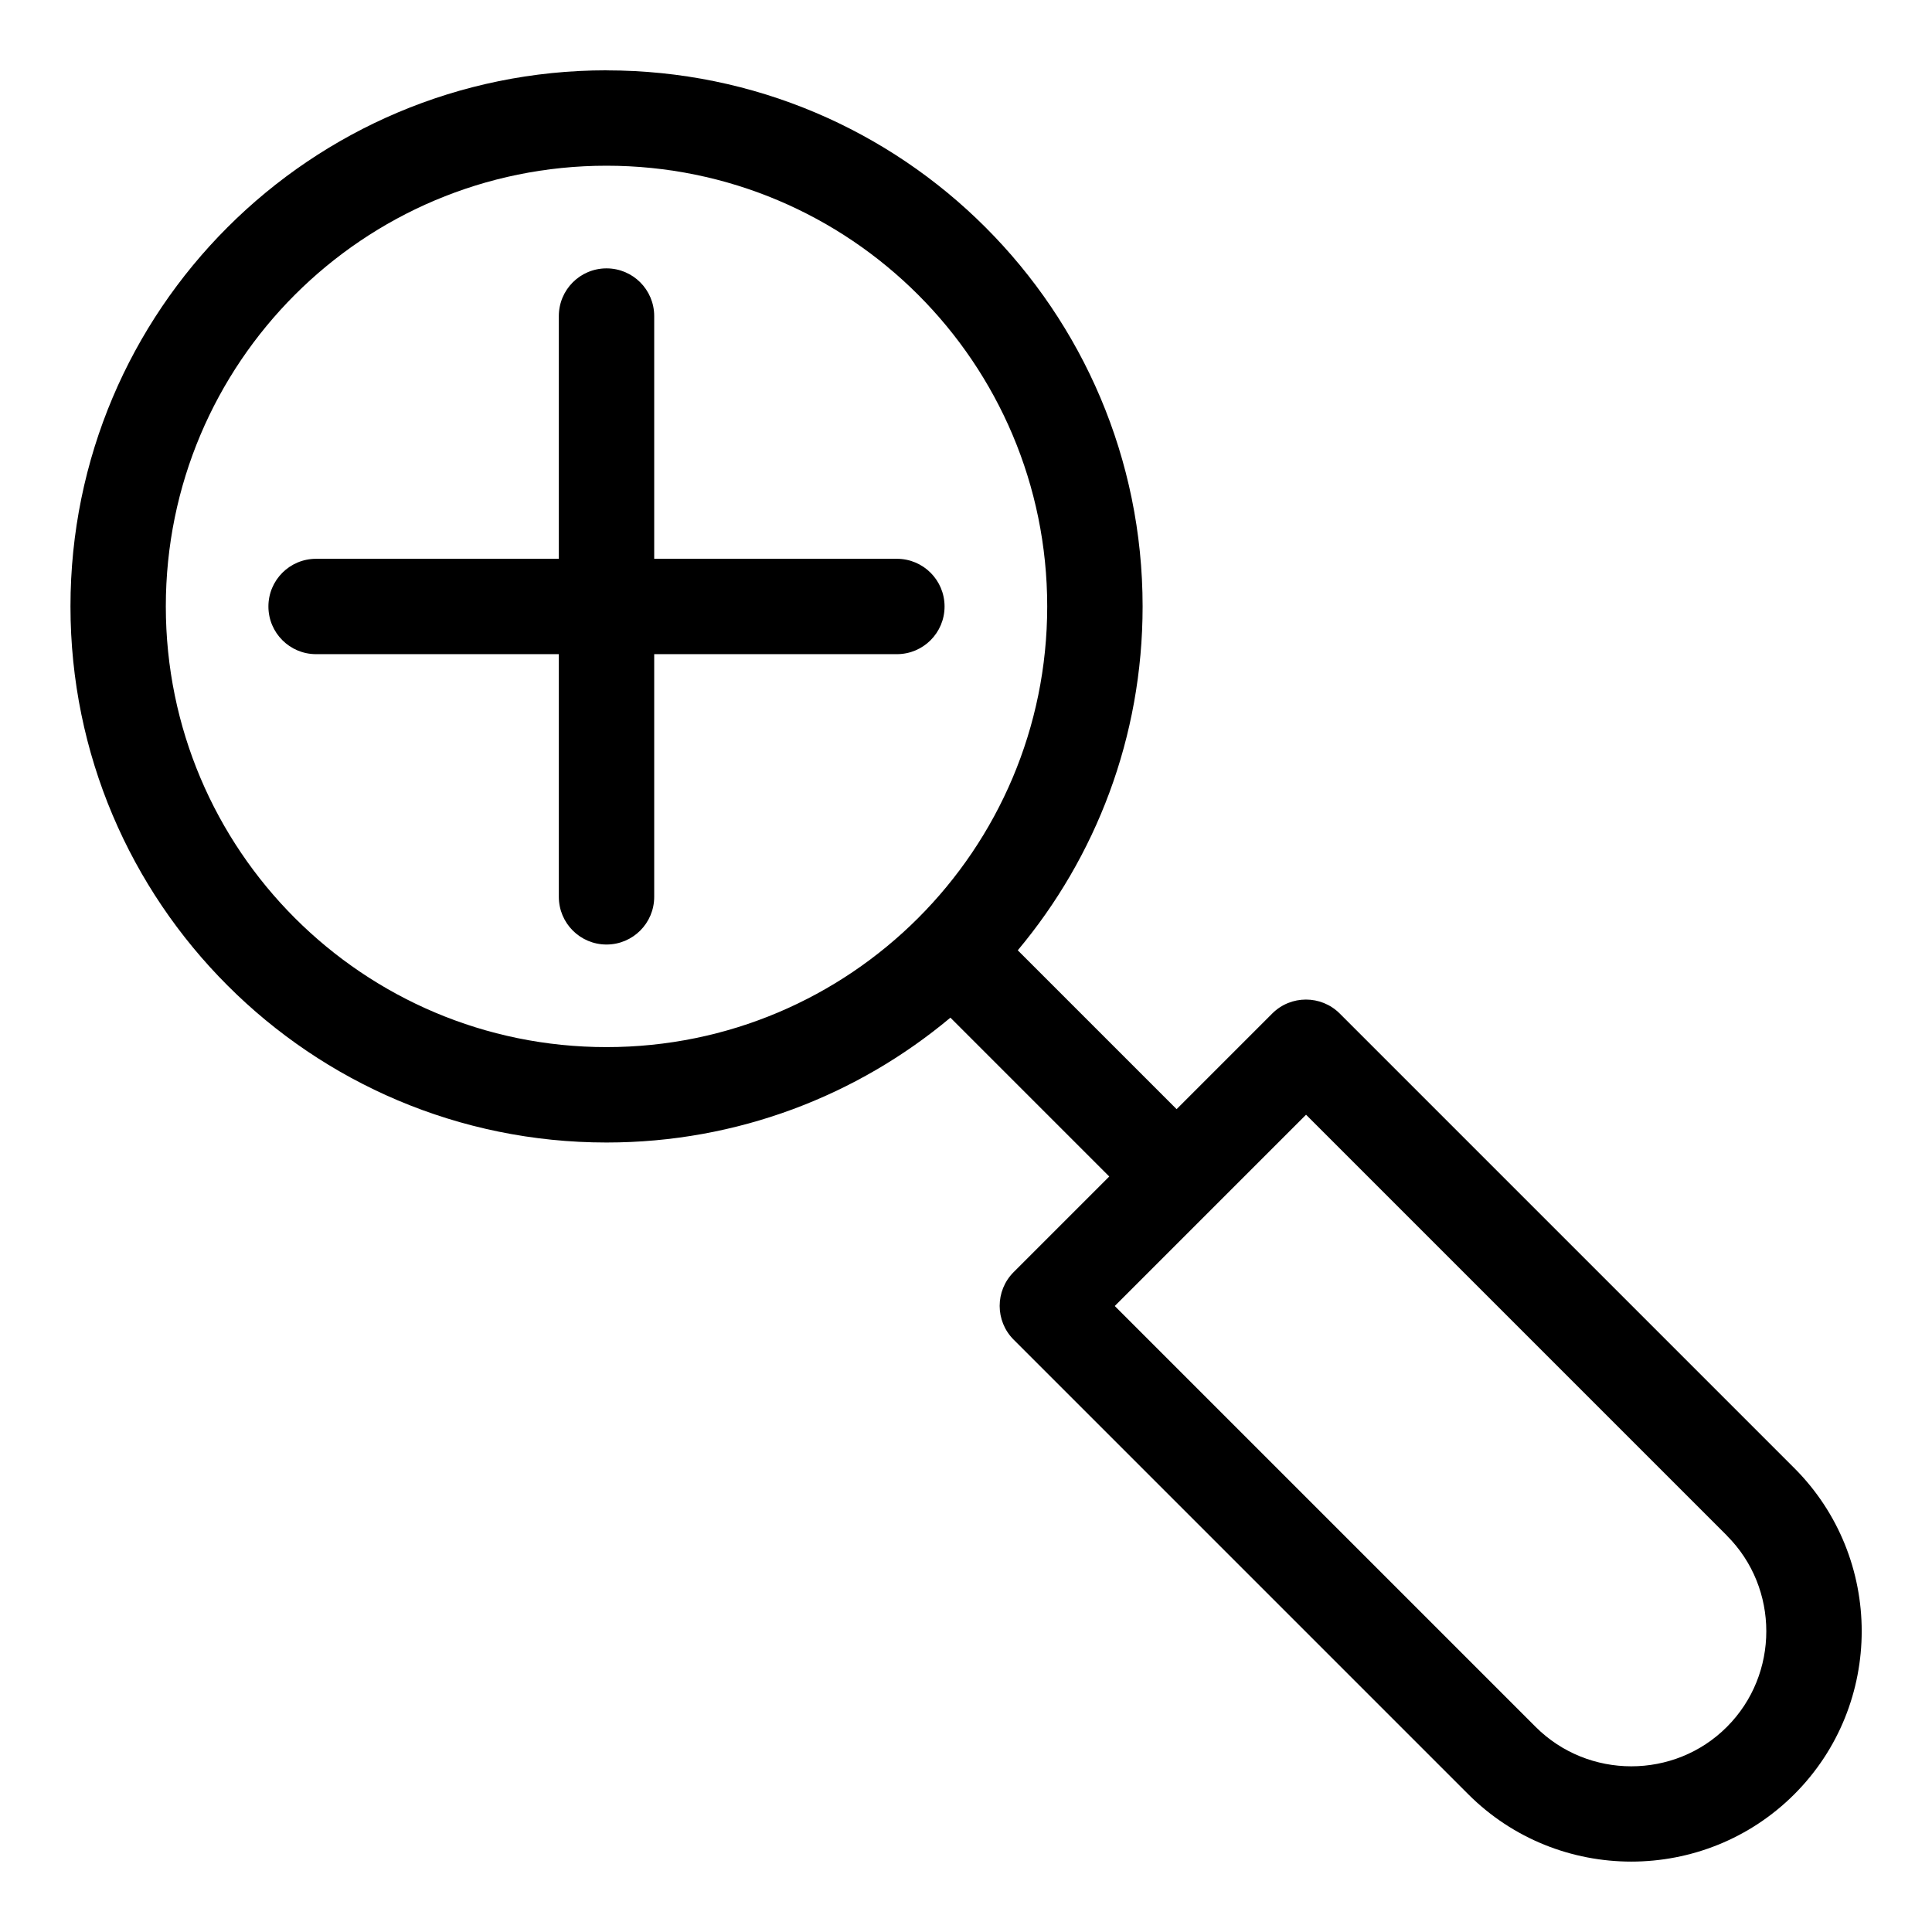 <?xml version="1.0" encoding="UTF-8"?>
<!-- Uploaded to: SVG Repo, www.svgrepo.com, Generator: SVG Repo Mixer Tools -->
<svg fill="#000000" width="800px" height="800px" version="1.1" viewBox="144 144 512 512" xmlns="http://www.w3.org/2000/svg">
 <path d="m304.73 162.65c39.223 0 74.758 15.898 100.45 41.609 25.711 25.711 41.625 61.23 41.625 100.46 0 34.672-12.426 66.457-33.086 91.125l42.094 42.094 25.348-25.348c4.926-4.926 12.938-4.926 17.879 0l120.48 120.48c11.895 11.895 17.852 27.57 17.852 43.211 0 15.66-5.957 31.316-17.852 43.211-11.895 11.895-27.57 17.852-43.211 17.852-15.66 0-31.316-5.957-43.211-17.852l-120.48-120.48c-4.926-4.941-4.926-12.938 0-17.879l25.348-25.348-42.094-42.094c-24.668 20.645-56.453 33.086-91.125 33.086-39.238 0-74.758-15.898-100.46-41.625-25.711-25.711-41.609-61.23-41.609-100.45 0-39.238 15.898-74.758 41.609-100.46 25.711-25.711 61.23-41.609 100.46-41.609zm-76.961 154.71c-6.984 0-12.637-5.652-12.637-12.637s5.652-12.637 12.637-12.637h64.328v-64.328c0-6.984 5.652-12.637 12.637-12.637s12.637 5.652 12.637 12.637v64.328h64.312c6.984 0 12.637 5.652 12.637 12.637s-5.652 12.637-12.637 12.637h-64.312v64.312c0 6.984-5.652 12.637-12.637 12.637s-12.637-5.652-12.637-12.637v-64.312zm373.89 233.59-111.54-111.54-50.695 50.695 111.54 111.54c6.953 6.953 16.141 10.445 25.348 10.445 9.191 0 18.379-3.477 25.332-10.445 6.969-6.969 10.445-16.156 10.445-25.348 0-9.191-3.477-18.379-10.445-25.332zm-214.34-328.83c-21.129-21.129-50.332-34.203-82.586-34.203-32.254 0-61.457 13.074-82.586 34.203-21.129 21.129-34.203 50.332-34.203 82.586 0 32.254 13.074 61.457 34.203 82.586 21.129 21.129 50.332 34.203 82.586 34.203 32.254 0 61.457-13.074 82.586-34.203s34.203-50.332 34.203-82.586c0-32.254-13.074-61.457-34.203-82.586z"/>
</svg>
